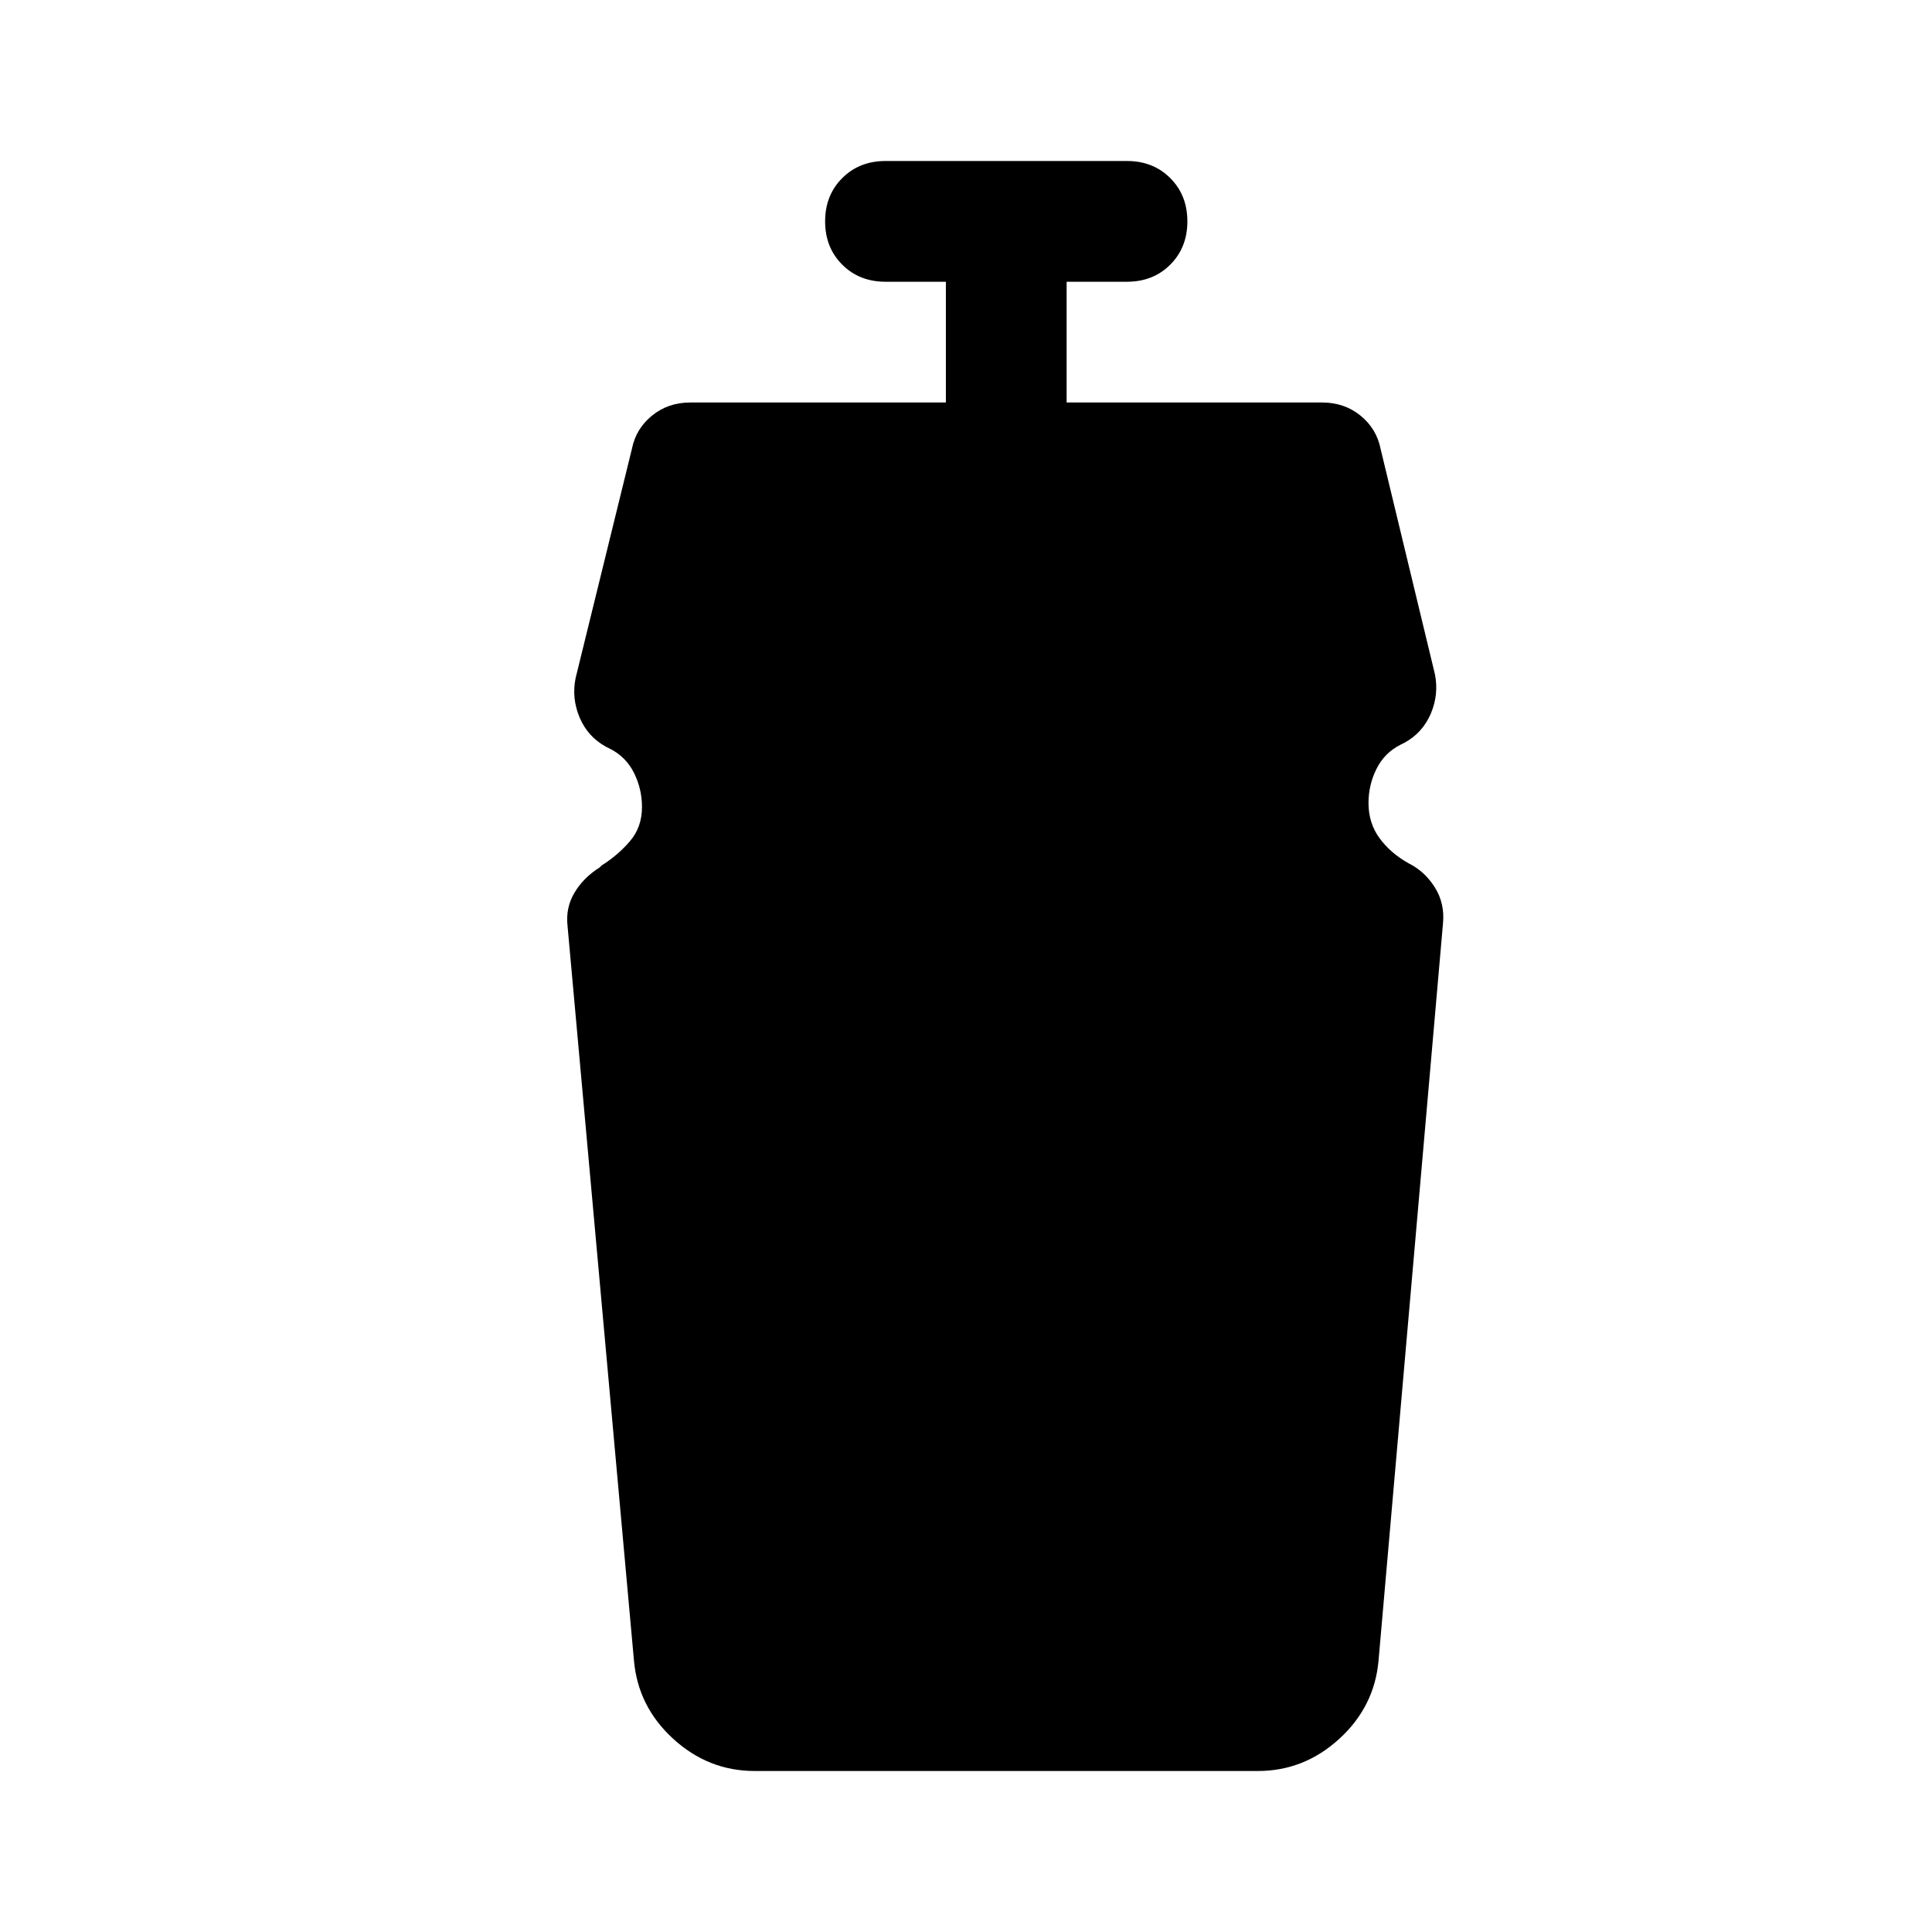 <svg xmlns="http://www.w3.org/2000/svg" width="48" height="48" viewBox="0 -960 960 960"><path d="M375-80q-23 0-40.5-16T315-135l-33-365q-1-9 3.5-16.5T298-529l1-1q8-5 14-12t6-17q0-9-4-17t-12-12l-2-1q-9-5-13-14.5t-2-19.5l28-114q2-10 10-16.5t19-6.5h127v-60h-30q-13 0-21.5-8.5T410-850q0-13 8.5-21.5T440-880h120q13 0 21.5 8.5T590-850q0 13-8.5 21.5T560-820h-30v60h127q11 0 19 6.5t10 16.5l27 112q2 10-2 19.5T698-591l-2 1q-8 4-12 12t-4 17q0 10 5.5 17.5T700-531q8 4 13 12t4 18l-32 366q-2 23-19.5 39T625-80H375Z"/></svg>